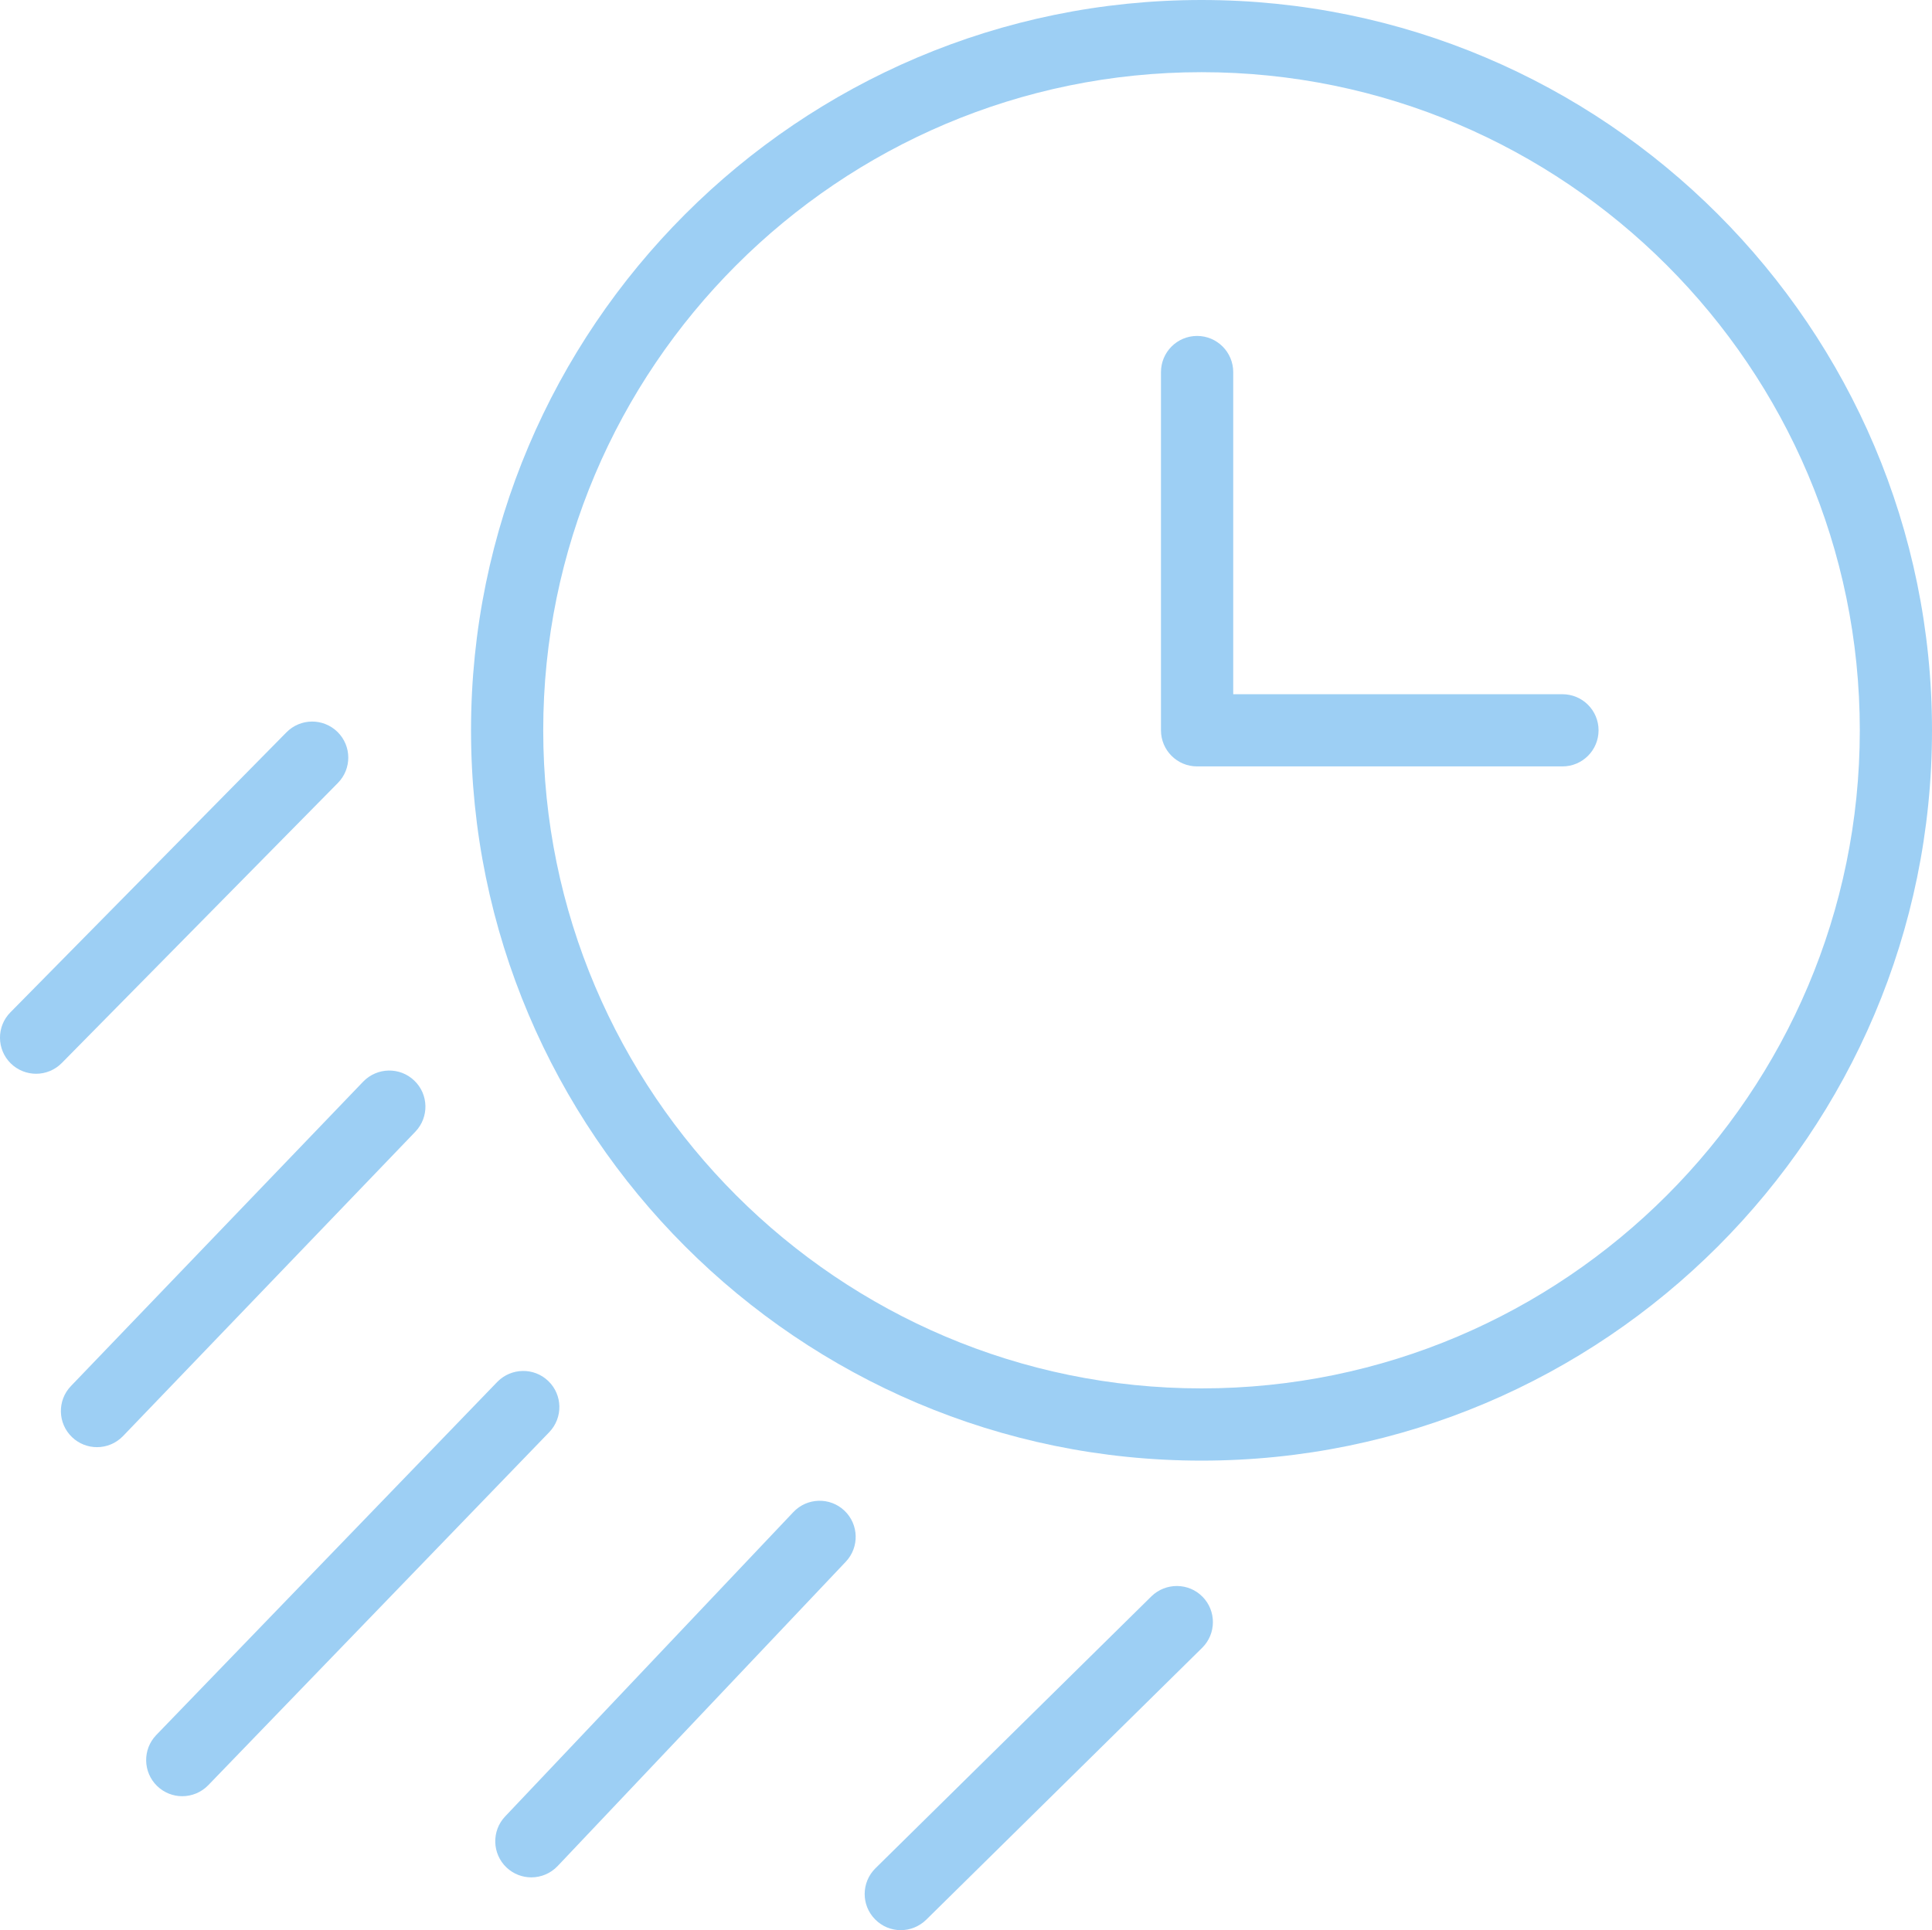<?xml version="1.0" encoding="UTF-8"?>
<svg width="37.436px" height="37.409px" viewBox="0 0 37.436 37.409" version="1.1" xmlns="http://www.w3.org/2000/svg" xmlns:xlink="http://www.w3.org/1999/xlink">
    <title>ICONS/fast</title>
    <g id="Desktop" stroke="none" stroke-width="1" fill="none" fill-rule="evenodd">
        <g id="Group-15" fill="#9DCFF4">
            <path d="M23.282,1.399 C16.249,1.399 10.526,7.121 10.526,14.155 C10.526,21.187 16.249,26.909 23.282,26.909 C30.314,26.909 36.037,21.187 36.037,14.155 C36.037,7.121 30.314,1.399 23.282,1.399 M23.282,28.309 C15.476,28.309 9.127,21.959 9.127,14.155 C9.127,6.349 15.476,0 23.282,0 C31.087,0 37.436,6.349 37.436,14.155 C37.436,21.959 31.087,28.309 23.282,28.309" id="Fill-1"></path>
            <path d="M30.275,14.854 L23.196,14.854 C22.809,14.854 22.496,14.541 22.496,14.154 L22.496,7.212 C22.496,6.825 22.809,6.511 23.196,6.511 C23.583,6.511 23.896,6.825 23.896,7.212 L23.896,13.455 L30.275,13.455 C30.662,13.455 30.975,13.768 30.975,14.154 C30.975,14.541 30.662,14.854 30.275,14.854" id="Fill-3"></path>
            <path d="M0.7,20.811 C0.522,20.811 0.345,20.744 0.208,20.61 C-0.067,20.338 -0.07,19.895 0.201,19.621 L5.55,14.194 C5.822,13.918 6.264,13.915 6.54,14.186 C6.816,14.458 6.818,14.9 6.547,15.175 L1.198,20.602 C1.061,20.741 0.88,20.811 0.7,20.811" id="Fill-5"></path>
            <path d="M1.879,28.048 C1.705,28.048 1.53,27.983 1.395,27.853 C1.116,27.586 1.107,27.141 1.375,26.863 L7.038,20.963 C7.306,20.686 7.749,20.675 8.028,20.944 C8.307,21.21 8.316,21.654 8.049,21.933 L2.384,27.833 C2.247,27.975 2.064,28.048 1.879,28.048" id="Fill-7"></path>
            <path d="M3.531,34.813 C3.356,34.813 3.181,34.747 3.045,34.616 C2.768,34.348 2.76,33.905 3.028,33.627 L9.635,26.784 C9.905,26.507 10.348,26.499 10.625,26.767 C10.903,27.035 10.911,27.478 10.643,27.757 L4.035,34.6 C3.898,34.741 3.715,34.813 3.531,34.813" id="Fill-9"></path>
            <path d="M10.296,36.386 C10.123,36.386 9.951,36.323 9.815,36.195 C9.534,35.928 9.523,35.485 9.788,35.205 L15.373,29.306 C15.639,29.025 16.082,29.013 16.362,29.278 C16.643,29.545 16.654,29.988 16.389,30.268 L10.805,36.167 C10.667,36.312 10.481,36.386 10.296,36.386" id="Fill-11"></path>
            <path d="M17.454,37.409 C17.273,37.409 17.093,37.339 16.956,37.199 C16.685,36.925 16.688,36.482 16.963,36.21 L22.311,30.939 C22.587,30.67 23.031,30.672 23.301,30.947 C23.572,31.222 23.569,31.665 23.294,31.937 L17.946,37.208 C17.809,37.341 17.632,37.409 17.454,37.409" id="Fill-13"></path>
        </g>
    </g>
</svg>